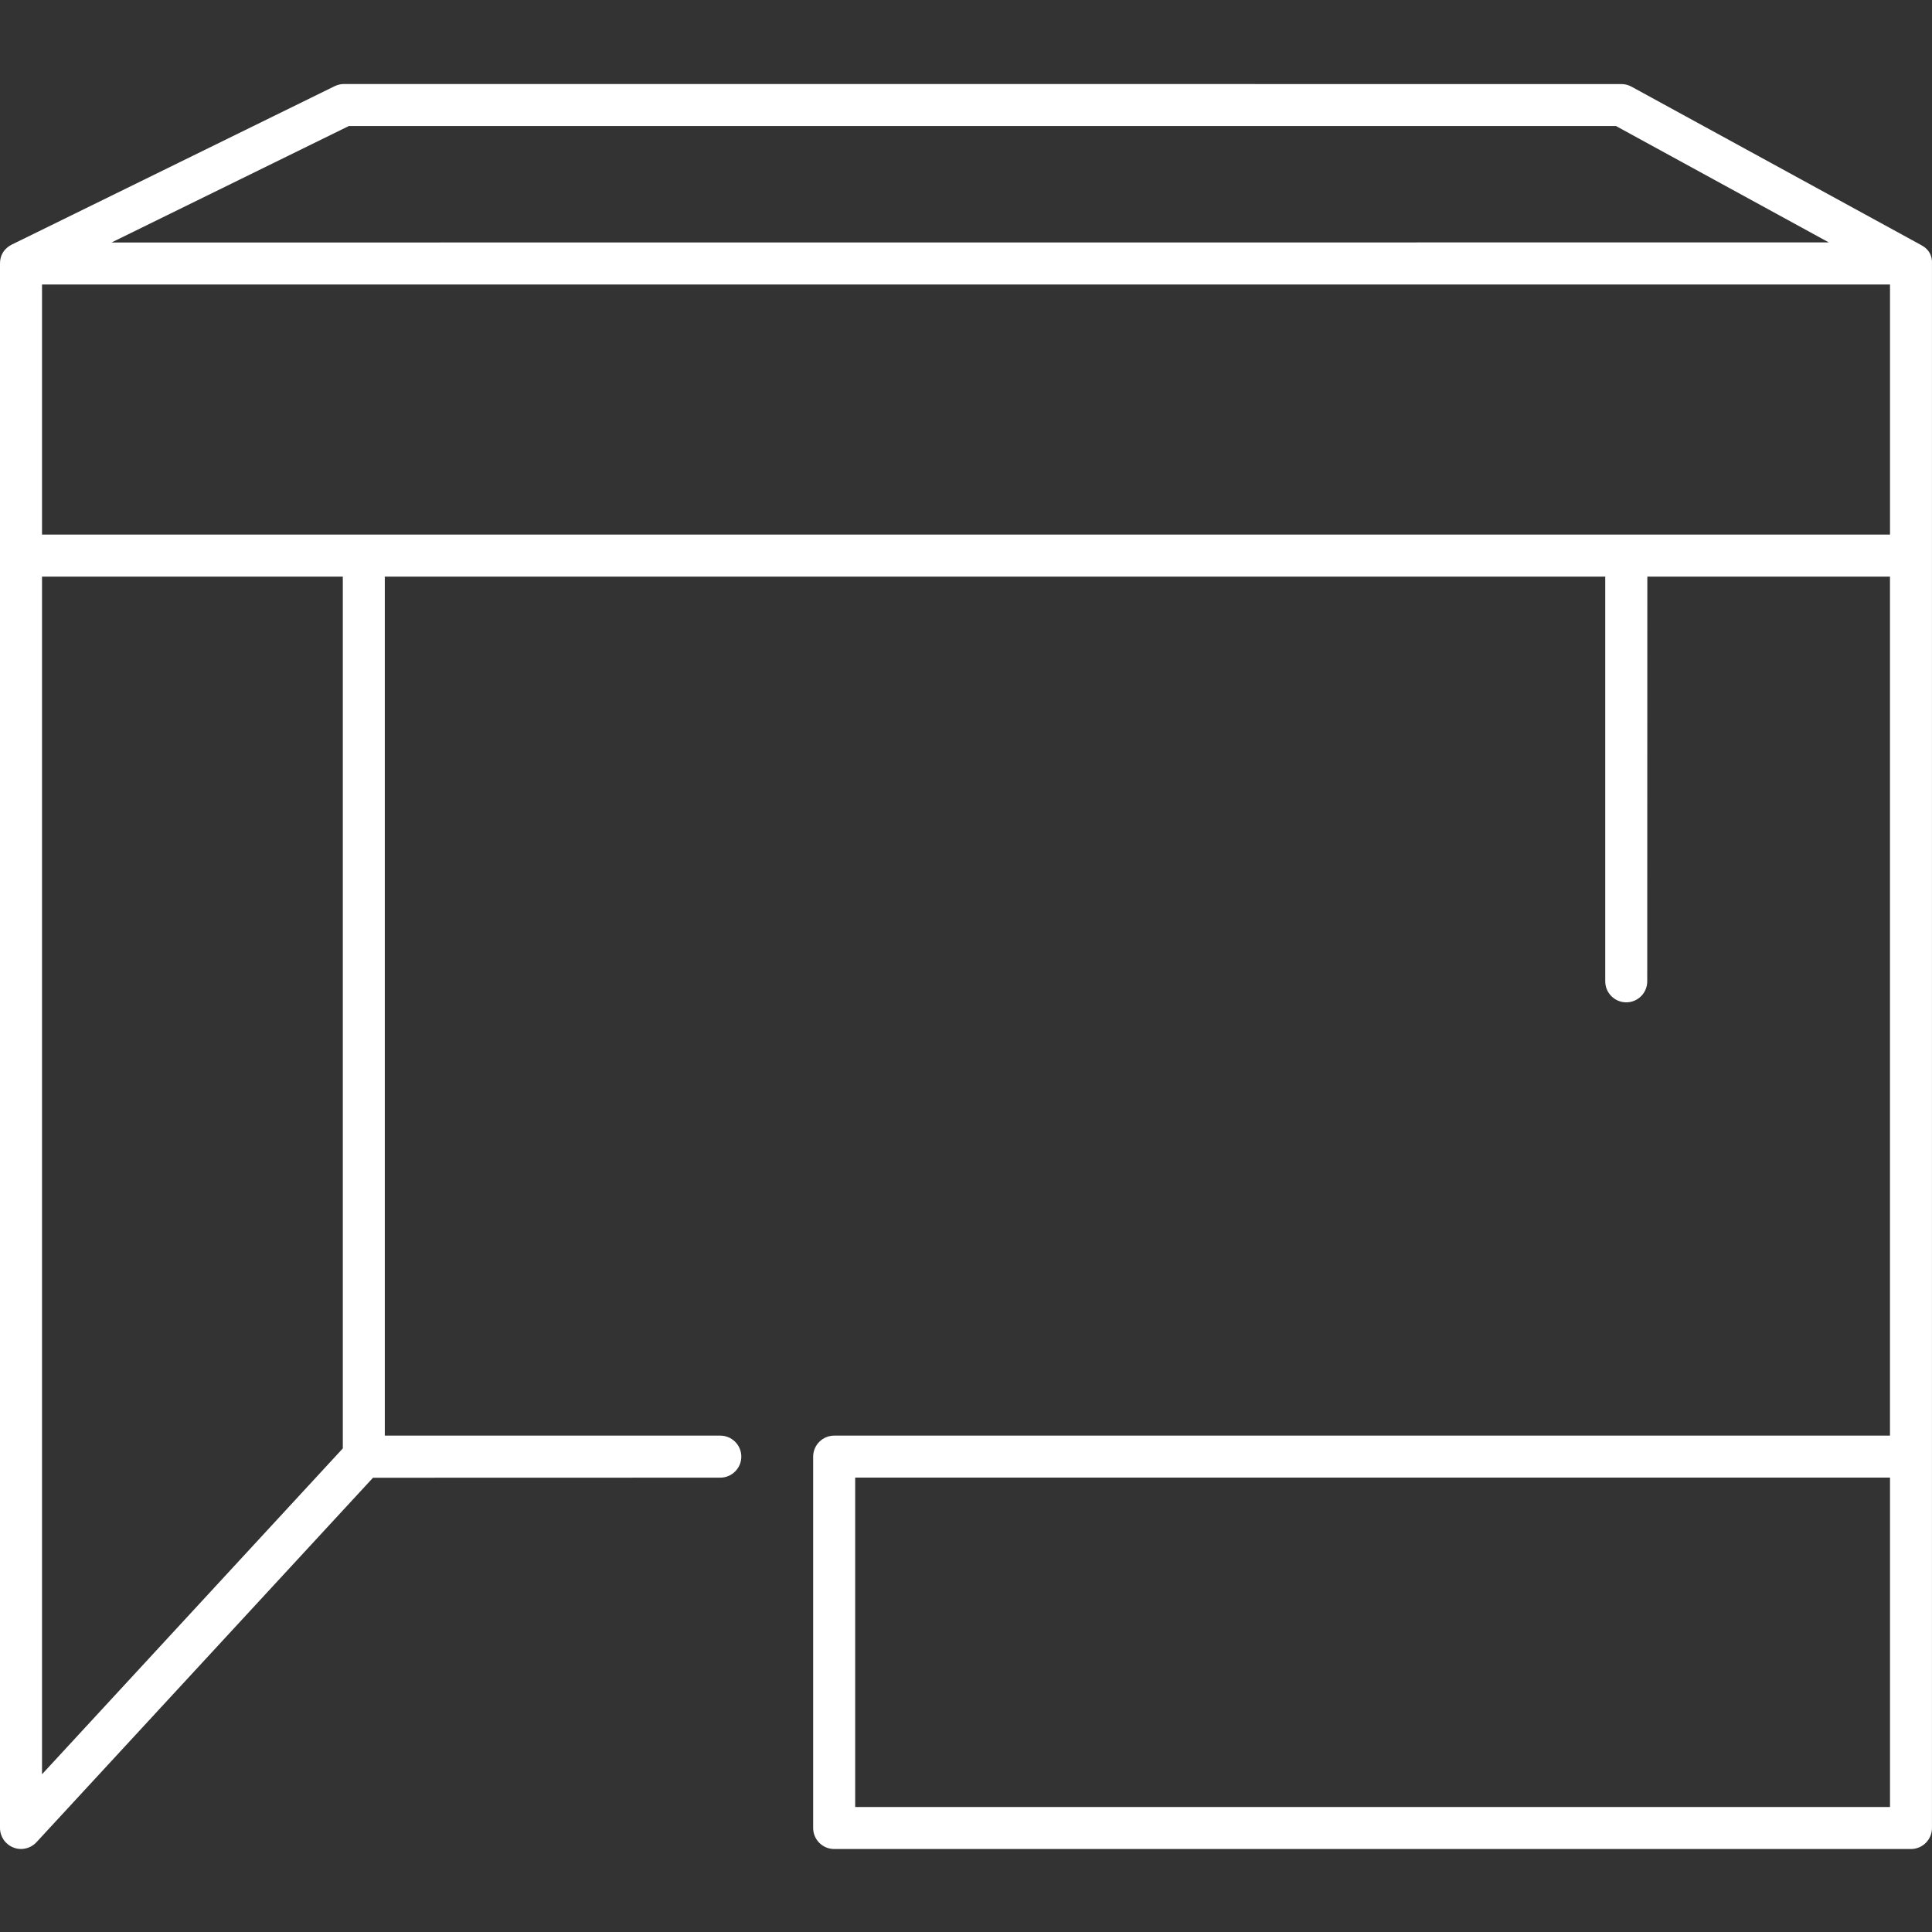 <svg width="64" height="64" viewBox="0 0 64 64" fill="none" xmlns="http://www.w3.org/2000/svg">
<rect x="0" y="0" width="64" height="64" fill="#333333" stroke="none"/>
<path d="M63.639 8.117L54.044 2.87C53.94 2.813 53.826 2.785 53.709 2.785L11.397 2.783C11.291 2.783 11.185 2.807 11.09 2.853L0.389 8.103C0.359 8.12 0 8.28 0 8.728V60.554C0 60.84 0.177 61.098 0.443 61.201C0.524 61.234 0.611 61.25 0.696 61.25C0.886 61.25 1.073 61.171 1.207 61.027L12.356 48.952L23.861 48.949C24.244 48.949 24.557 48.636 24.557 48.253C24.557 47.87 24.244 47.557 23.861 47.557H12.747V19.101H53.176V32.508C53.176 32.892 53.488 33.204 53.872 33.204C54.255 33.204 54.567 32.892 54.567 32.508L54.57 19.101H62.608V47.557H27.633C27.25 47.557 26.937 47.87 26.937 48.253V60.555C26.937 60.938 27.25 61.251 27.633 61.251H63.304C63.687 61.251 63.999 60.938 63.999 60.555V8.729C64.021 8.289 63.665 8.134 63.638 8.118L63.639 8.117ZM1.392 17.709V9.424H62.609V17.709H1.392ZM11.557 4.174H53.53L60.582 8.03L3.694 8.033L11.557 4.174ZM11.356 47.981L1.392 58.775V19.101H11.356V47.981ZM62.609 59.859H28.329V48.948H62.609V59.859Z" fill="white"/>
</svg>
